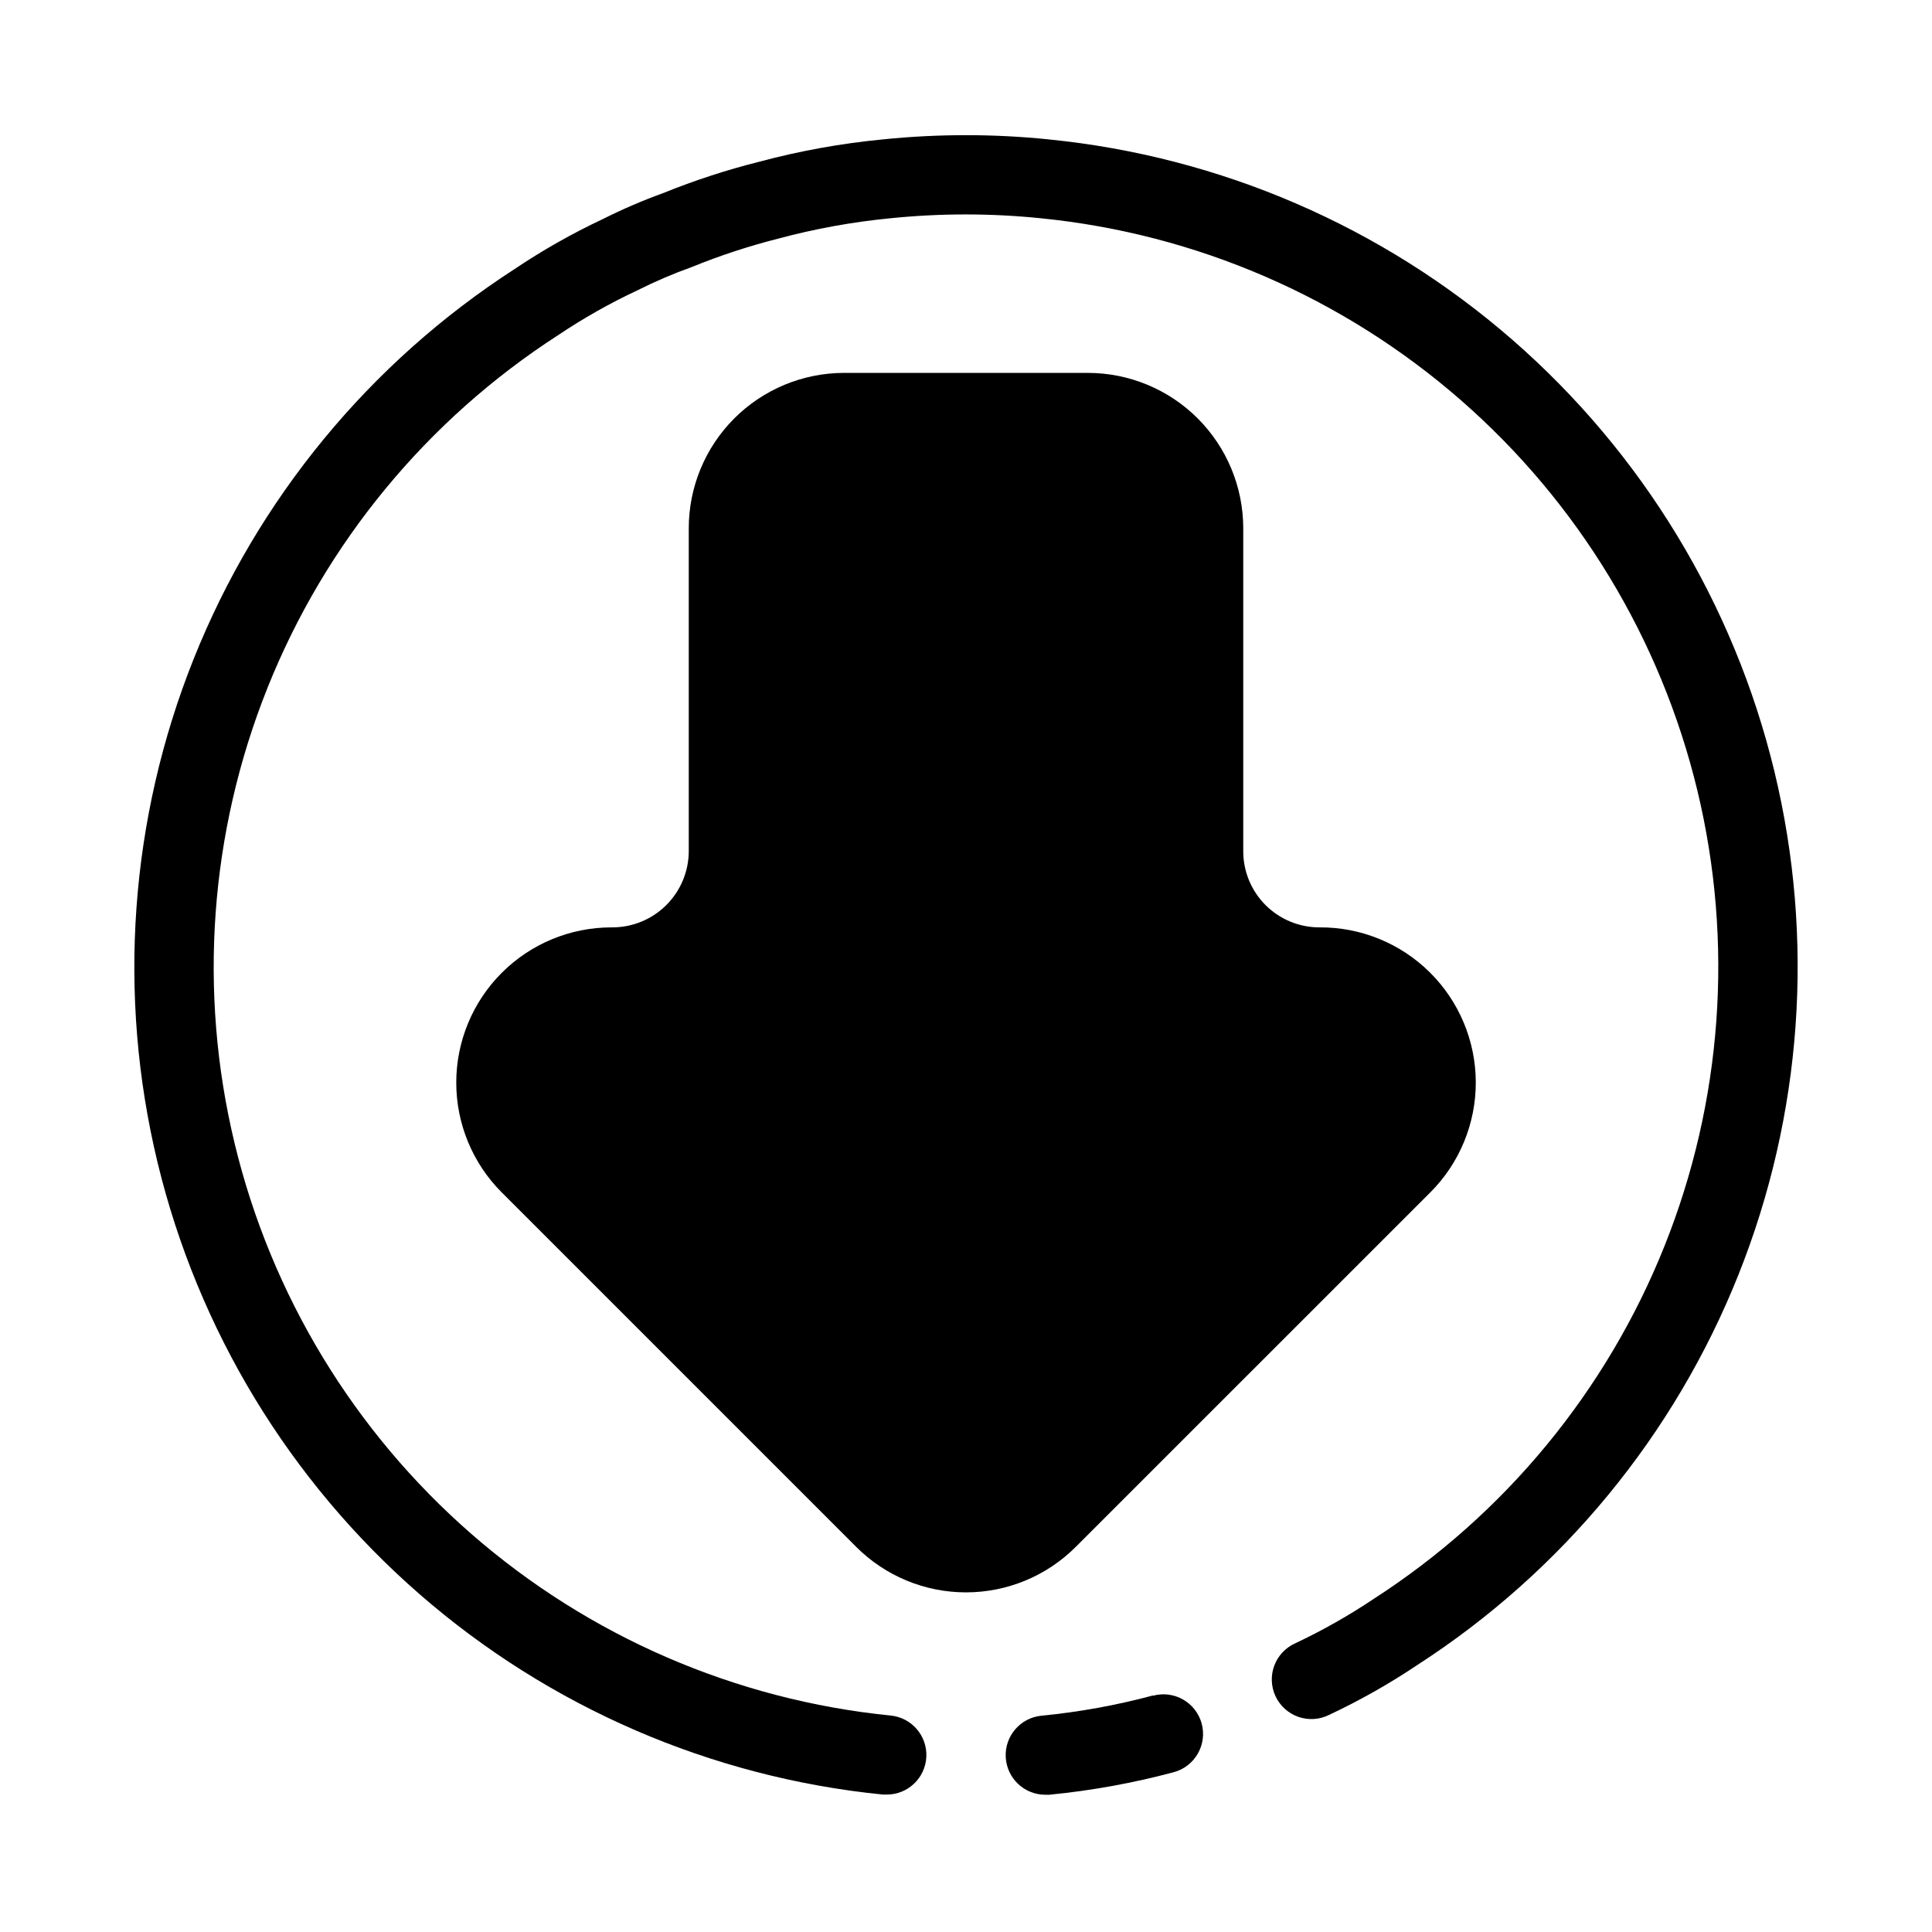 <?xml version="1.0" encoding="UTF-8"?>
<!-- Uploaded to: ICON Repo, www.iconrepo.com, Generator: ICON Repo Mixer Tools -->
<svg fill="#000000" width="800px" height="800px" version="1.1" viewBox="144 144 512 512" xmlns="http://www.w3.org/2000/svg">
 <g>
  <path d="m432.33 242.82h-64.656c-10.91 0.012-21.367 4.352-29.082 12.062-7.715 7.715-12.051 18.172-12.062 29.082v85.648c-0.027 5.394-2.203 10.555-6.047 14.336-3.844 3.785-9.039 5.879-14.434 5.816-10.91 0-21.375 4.336-29.09 12.055-7.715 7.715-12.047 18.18-12.047 29.094 0.004 10.91 4.336 21.375 12.055 29.09l93.941 93.941h-0.004c7.715 7.715 18.18 12.051 29.09 12.051 10.914 0 21.375-4.336 29.09-12.051l93.961-93.941c7.742-7.738 12.078-18.246 12.055-29.191-0.027-10.949-4.414-21.434-12.191-29.137s-18.305-11.988-29.25-11.91c-5.352 0.004-10.48-2.121-14.266-5.898-3.785-3.777-5.914-8.906-5.918-14.254v-85.648c-0.016-10.906-4.356-21.363-12.066-29.078-7.715-7.715-18.172-12.051-29.078-12.066z"/>
  <path d="m421.93 180.94c-14.609-1.492-29.336-1.492-43.945 0-11.082 1.062-22.055 3.047-32.809 5.93-8.641 2.168-17.117 4.934-25.371 8.281-5.473 1.98-10.824 4.281-16.027 6.894-8.141 3.82-15.977 8.262-23.438 13.277-38.363 24.789-68.07 60.891-85.016 103.3s-20.289 89.047-9.57 133.45c10.723 44.402 34.977 84.371 69.41 114.38 34.434 30.008 77.34 48.574 122.79 53.125h1.051c5.59 0.004 10.203-4.383 10.484-9.969 0.277-5.586-3.871-10.41-9.438-10.969-41.125-4.125-79.949-20.934-111.1-48.102-31.152-27.164-53.086-63.34-62.773-103.52-9.684-40.184-6.637-82.379 8.719-120.75 15.355-38.375 42.262-71.023 76.992-93.434 6.703-4.5 13.742-8.48 21.055-11.902 4.66-2.344 9.457-4.398 14.367-6.16 7.516-3.059 15.23-5.59 23.094-7.578 9.664-2.59 19.523-4.375 29.48-5.344 13.301-1.363 26.703-1.363 40 0 41.137 4.117 79.977 20.926 111.14 48.094 31.164 27.168 53.105 63.355 62.793 103.55 9.684 40.191 6.633 82.398-8.734 120.78-15.363 38.379-42.281 71.035-77.027 93.438-6.629 4.441-13.582 8.379-20.801 11.777-2.578 1.152-4.586 3.293-5.566 5.938-0.98 2.648-0.852 5.578 0.352 8.129 1.207 2.555 3.391 4.512 6.059 5.438 2.664 0.922 5.594 0.734 8.117-0.527 8.137-3.82 15.973-8.25 23.438-13.258 38.371-24.793 68.082-60.902 85.027-103.33 16.945-42.426 20.281-89.066 9.547-133.47-10.734-44.406-35.008-84.375-69.457-114.38-34.449-30-77.375-48.551-122.84-53.082z"/>
  <path d="m449.54 593.32c-9.695 2.602-19.586 4.394-29.578 5.363-5.562 0.559-9.715 5.383-9.434 10.969s4.891 9.973 10.484 9.973h1.051c11.141-1.086 22.172-3.082 32.988-5.973 5.598-1.512 8.914-7.273 7.406-12.875-1.512-5.598-7.277-8.914-12.875-7.402z"/>
 </g>
</svg>